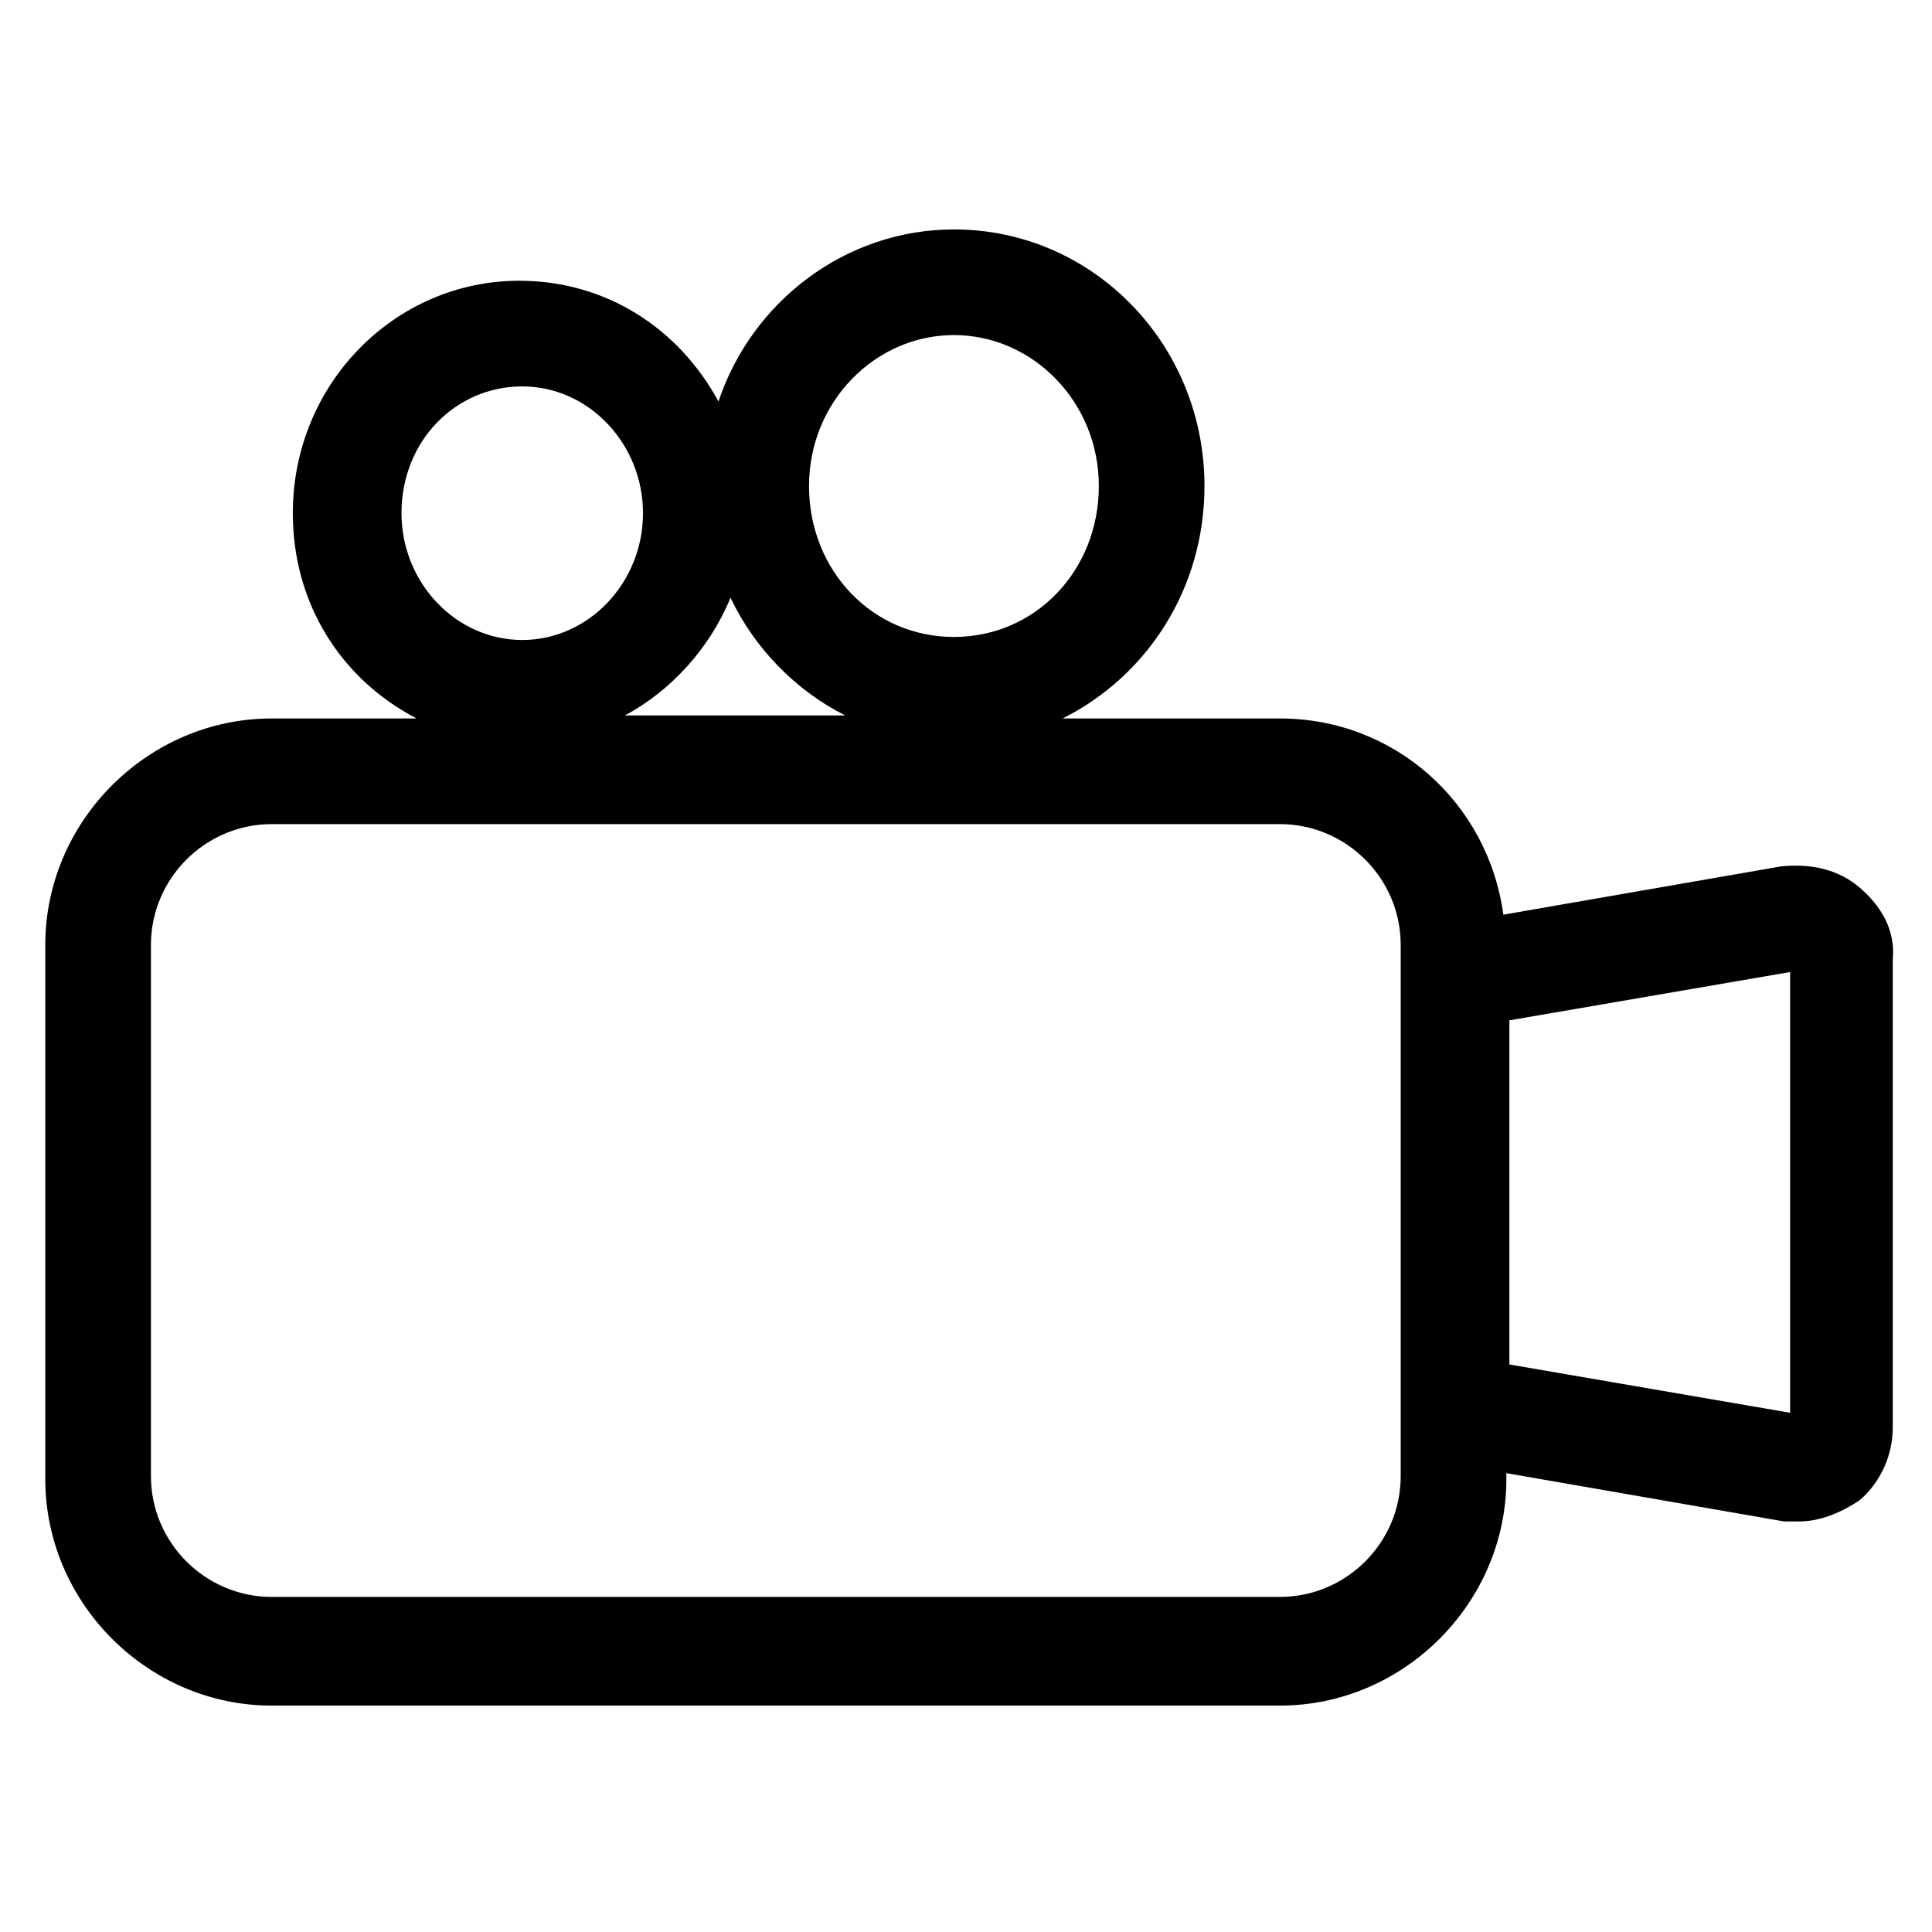 <?xml version="1.0" encoding="utf-8"?>
<!-- Generator: Adobe Illustrator 22.0.1, SVG Export Plug-In . SVG Version: 6.00 Build 0)  -->
<svg version="1.1" id="lni_lni-video" xmlns="http://www.w3.org/2000/svg" xmlns:xlink="http://www.w3.org/1999/xlink" x="0px"
	 y="0px" viewBox="0 0 64 64" style="enable-background:new 0 0 64 64;" xml:space="preserve">
<path d="M61.6,29.4c-0.7-0.6-1.6-0.8-2.6-0.7l-9.2,1.6c-0.5-3.7-3.6-6.5-7.4-6.5h-7.2c2.8-1.4,4.7-4.3,4.7-7.7
	c0-4.7-3.7-8.5-8.3-8.5c-3.6,0-6.7,2.4-7.8,5.7c-1.3-2.4-3.7-4-6.6-4c-4.1,0-7.5,3.4-7.5,7.7c0,3,1.6,5.5,4.1,6.8H9
	c-4.1,0-7.5,3.4-7.5,7.5v17.7c0,4.1,3.4,7.5,7.5,7.5h33.4c4.1,0,7.5-3.4,7.5-7.5v-0.2l9.2,1.6c0.2,0,0.4,0,0.5,0
	c0.7,0,1.4-0.3,2-0.7c0.7-0.6,1.1-1.5,1.1-2.4V31.8C62.8,30.8,62.3,30,61.6,29.4z M31.6,11.1c2.6,0,4.8,2.2,4.8,5s-2.1,5-4.8,5
	s-4.8-2.2-4.8-5S29,11.1,31.6,11.1z M17.3,12.8c2.2,0,4,1.9,4,4.2c0,2.3-1.8,4.2-4,4.2c-2.2,0-4-1.9-4-4.2
	C13.3,14.6,15.1,12.8,17.3,12.8z M24.2,19.8c0.8,1.7,2.2,3.1,3.8,3.9h-7.3C22.2,22.9,23.5,21.5,24.2,19.8z M46.4,48.9
	c0,2.2-1.8,4-4,4H9c-2.2,0-4-1.8-4-4V31.3c0-2.2,1.8-4,4-4h33.4c2.2,0,4,1.8,4,4V48.9z M59.3,46.8l-9.3-1.6V33.8l9.3-1.6V46.8z"/>
</svg>
